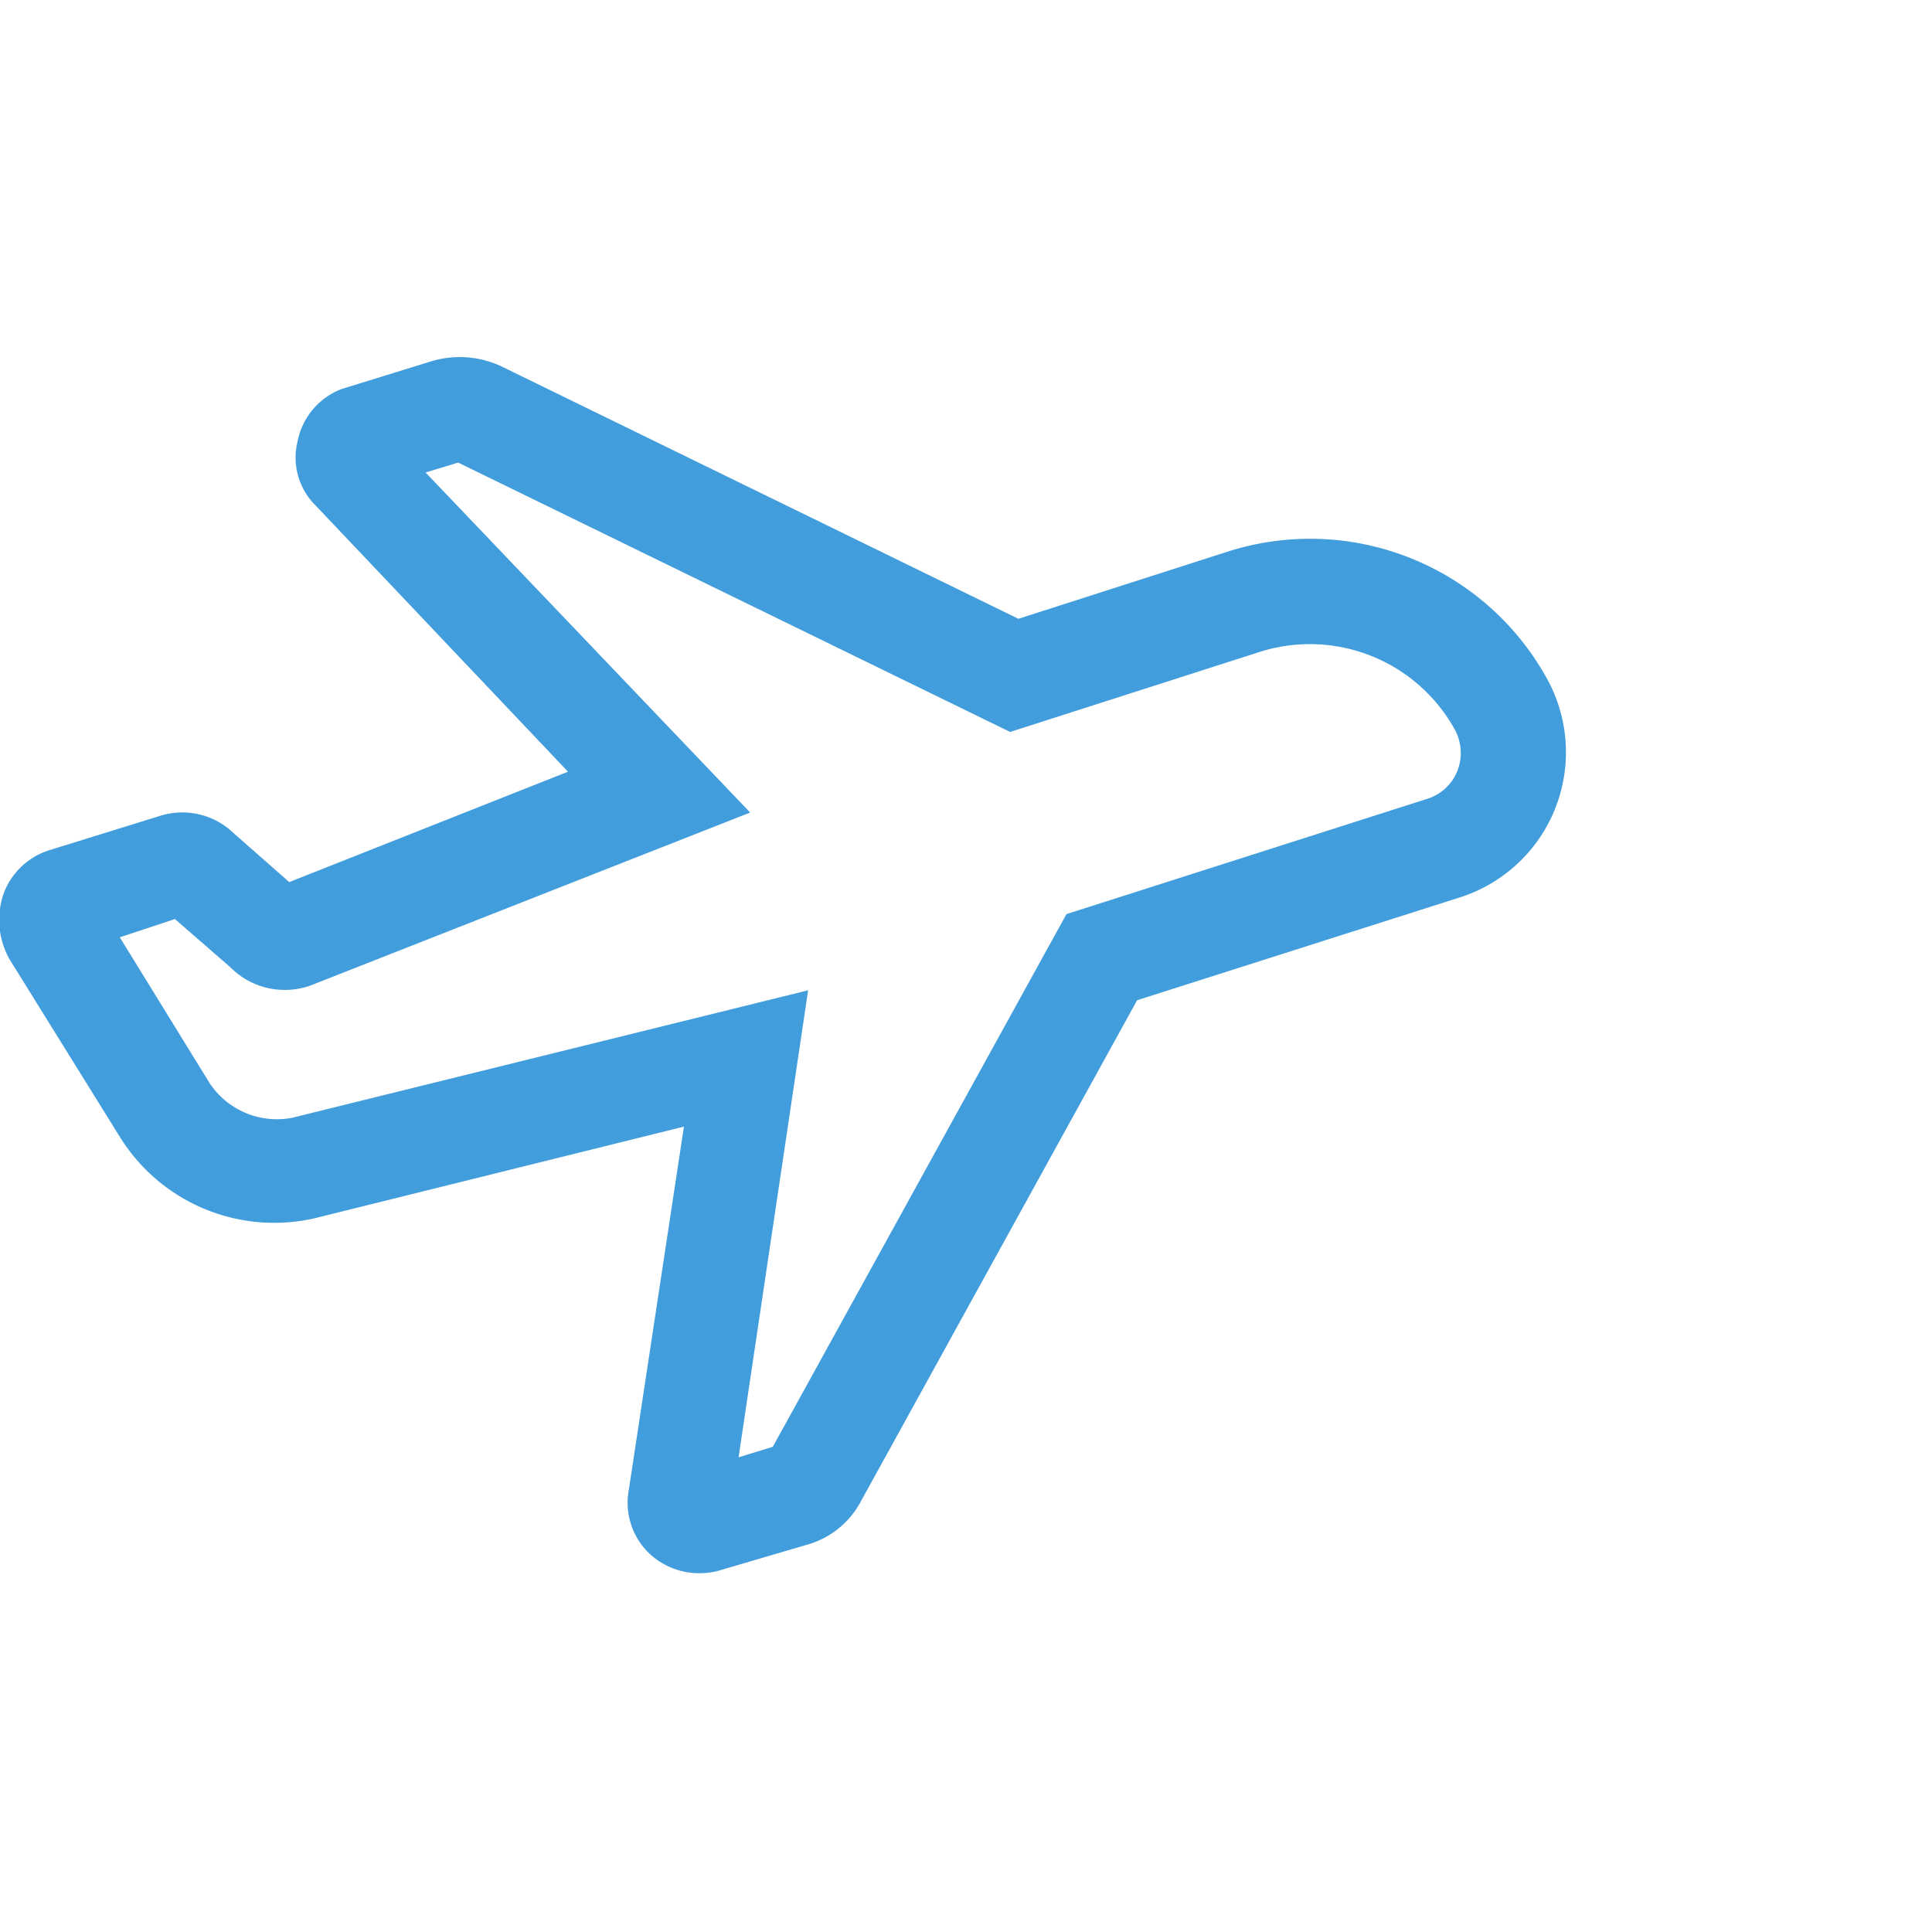 <svg id="Layer_1" data-name="Layer 1" xmlns="http://www.w3.org/2000/svg" viewBox="0 0 35 35"><defs><style>.cls-1{fill:#429ddc;}</style></defs><path class="cls-1" d="M12.69,28.5a1.32,1.32,0,0,1-.93-.36A1.27,1.27,0,0,1,11.39,27l1-6.59L5.7,22.07a3.29,3.29,0,0,1-3.52-1.46l-2-3.22a1.45,1.45,0,0,1-.1-1.24,1.3,1.3,0,0,1,.82-.75l2-.62a1.34,1.34,0,0,1,1.34.32l1,.88,5.05-2L5.72,9.16A1.22,1.22,0,0,1,5.39,8a1.28,1.28,0,0,1,.79-.95l1.65-.51a1.78,1.78,0,0,1,1.26.1l9.36,4.57L22.22,10A4.9,4.9,0,0,1,28,12.25a2.76,2.76,0,0,1-1.53,4L20.6,18.12l-5,9.07a1.59,1.59,0,0,1-1,.8L13,28.46A1.32,1.32,0,0,1,12.69,28.5Zm.56-1.21v0Zm1.39-9.35L13.38,26.4l.62-.19,5.32-9.65,6.54-2.09a.86.86,0,0,0,.54-.5.89.89,0,0,0-.06-.78,3,3,0,0,0-3.55-1.37L18.3,13.26l-10-4.88-.59.18,5.88,6.16-7.88,3.1a1.39,1.39,0,0,1-1.54-.3l-1-.87-1,.33,1.62,2.63a1.46,1.46,0,0,0,1.5.64ZM14,26.29v0Zm.11-.1ZM3.48,16.56h0ZM3,16.47s0,0,0,0Zm2.46-.35,0,0Zm-.38-.05-.09,0Zm2-8.22v0Z"/></svg>